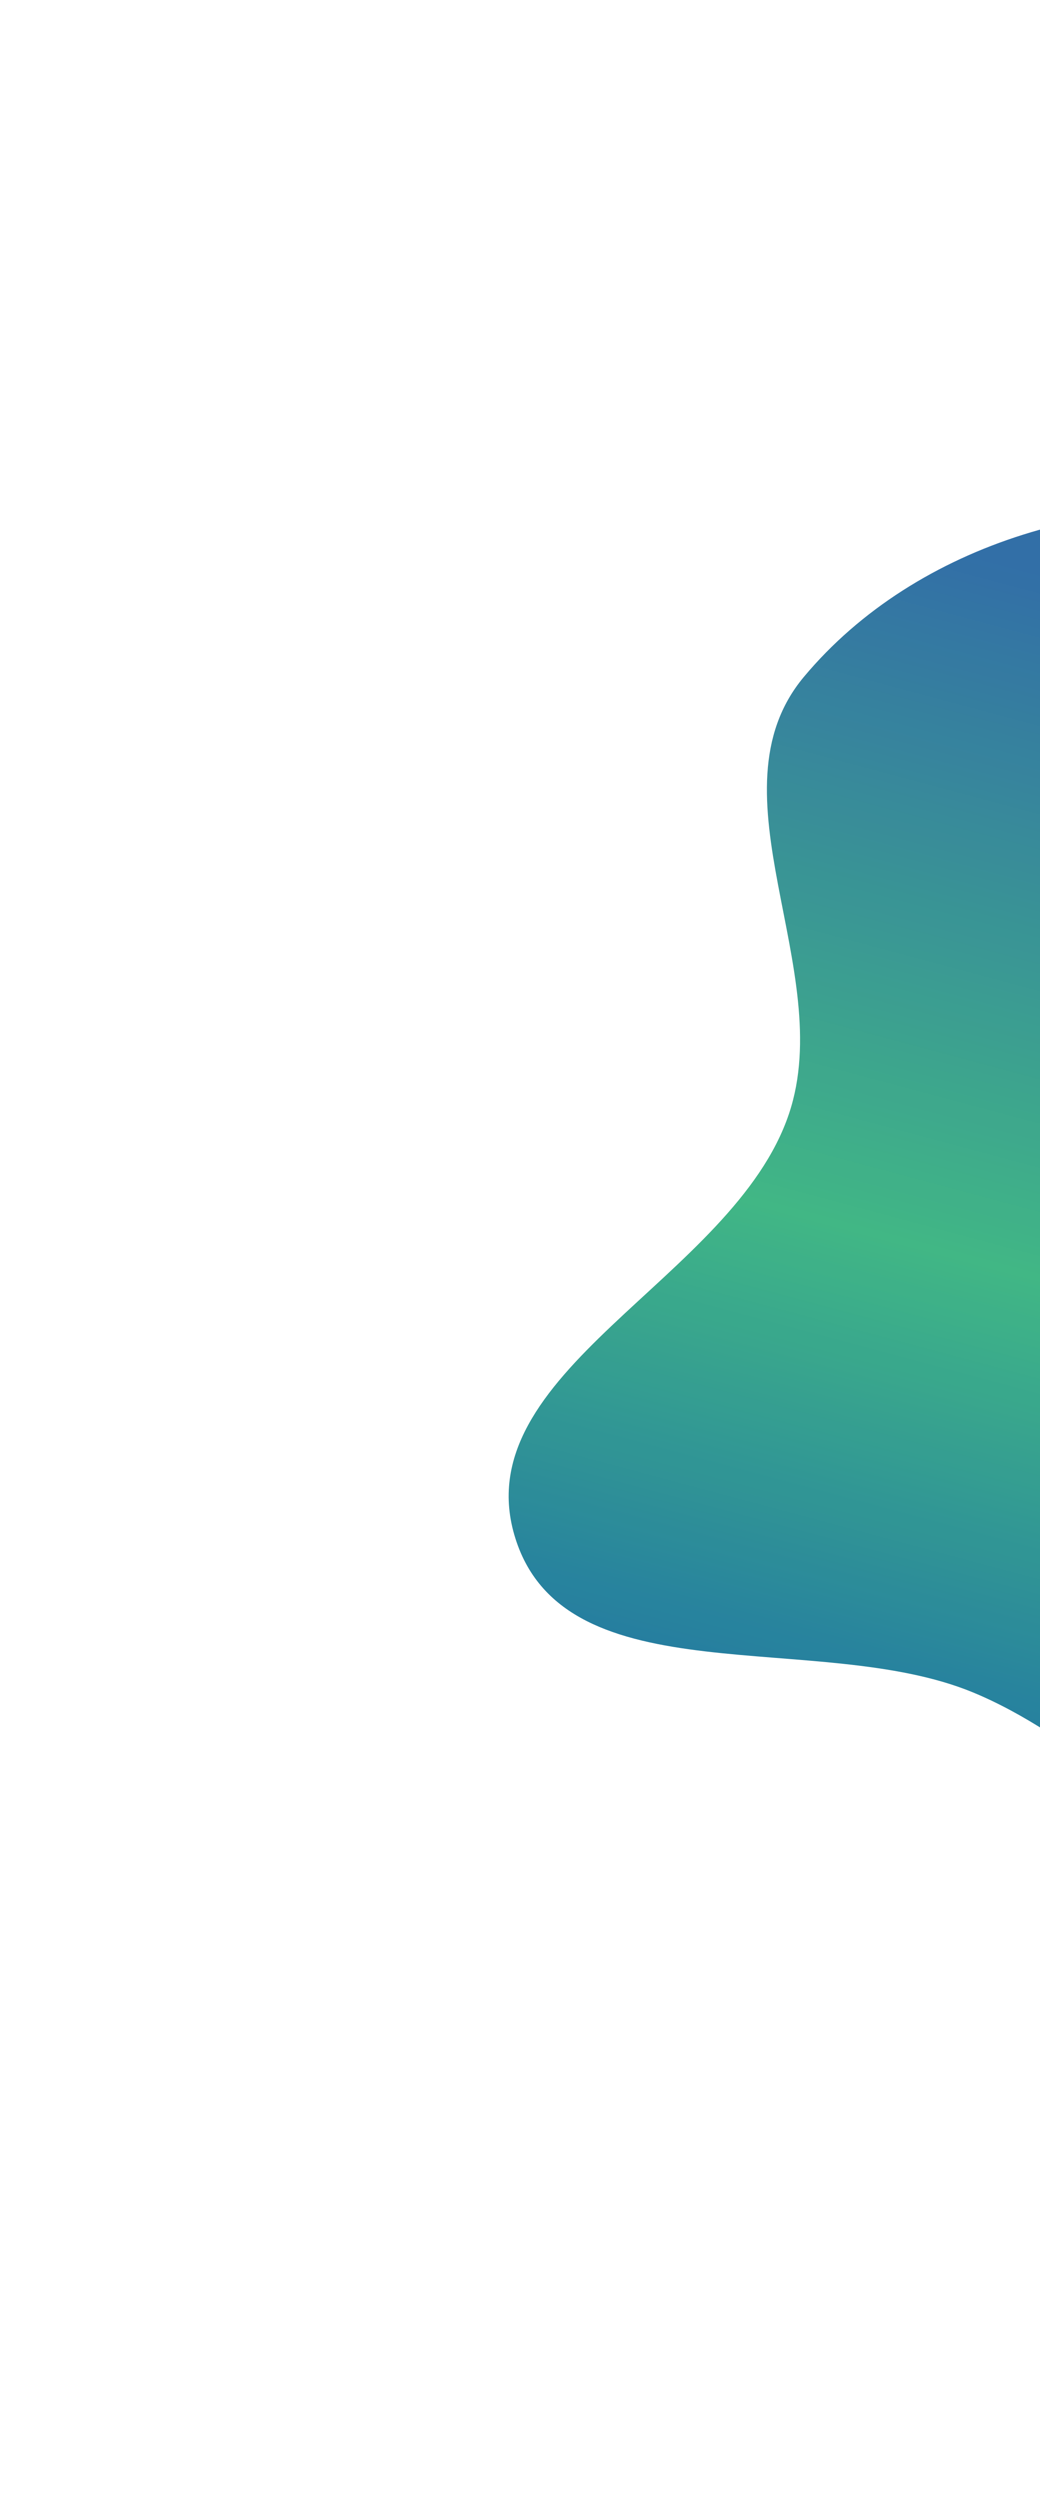 <svg width="164" height="394" viewBox="0 0 164 394" fill="none" xmlns="http://www.w3.org/2000/svg">
<g opacity="0.9" filter="url(#filter0_f_2862_2687)">
<path fill-rule="evenodd" clip-rule="evenodd" d="M203.027 81.516C232.297 86.711 260.712 104.984 272.046 132.452C282.618 158.074 260.733 183.504 256.404 210.874C251.018 244.93 274.349 293.166 244.026 309.603C213.491 326.155 185.524 279.952 153.405 266.708C129.036 256.659 89.269 267.61 81.29 242.501C72.927 216.184 115.657 201.689 124.423 175.509C132.001 152.876 111.458 124.98 126.771 106.669C144.615 85.332 175.625 76.652 203.027 81.516Z" fill="url(#paint0_linear_2862_2687)"/>
</g>
<defs>
<filter id="filter0_f_2862_2687" x="0.211" y="0.201" width="354.689" height="392.938" filterUnits="userSpaceOnUse" color-interpolation-filters="sRGB">
<feFlood flood-opacity="0" result="BackgroundImageFix"/>
<feBlend mode="normal" in="SourceGraphic" in2="BackgroundImageFix" result="shape"/>
<feGaussianBlur stdDeviation="40" result="effect1_foregroundBlur_2862_2687"/>
</filter>
<linearGradient id="paint0_linear_2862_2687" x1="232.791" y1="108.517" x2="181.224" y2="300.969" gradientUnits="userSpaceOnUse">
<stop stop-color="#1C5F9D"/>
<stop offset="0.54" stop-color="#2CAF78"/>
<stop offset="1" stop-color="#055E9E"/>
</linearGradient>
</defs>
</svg>
